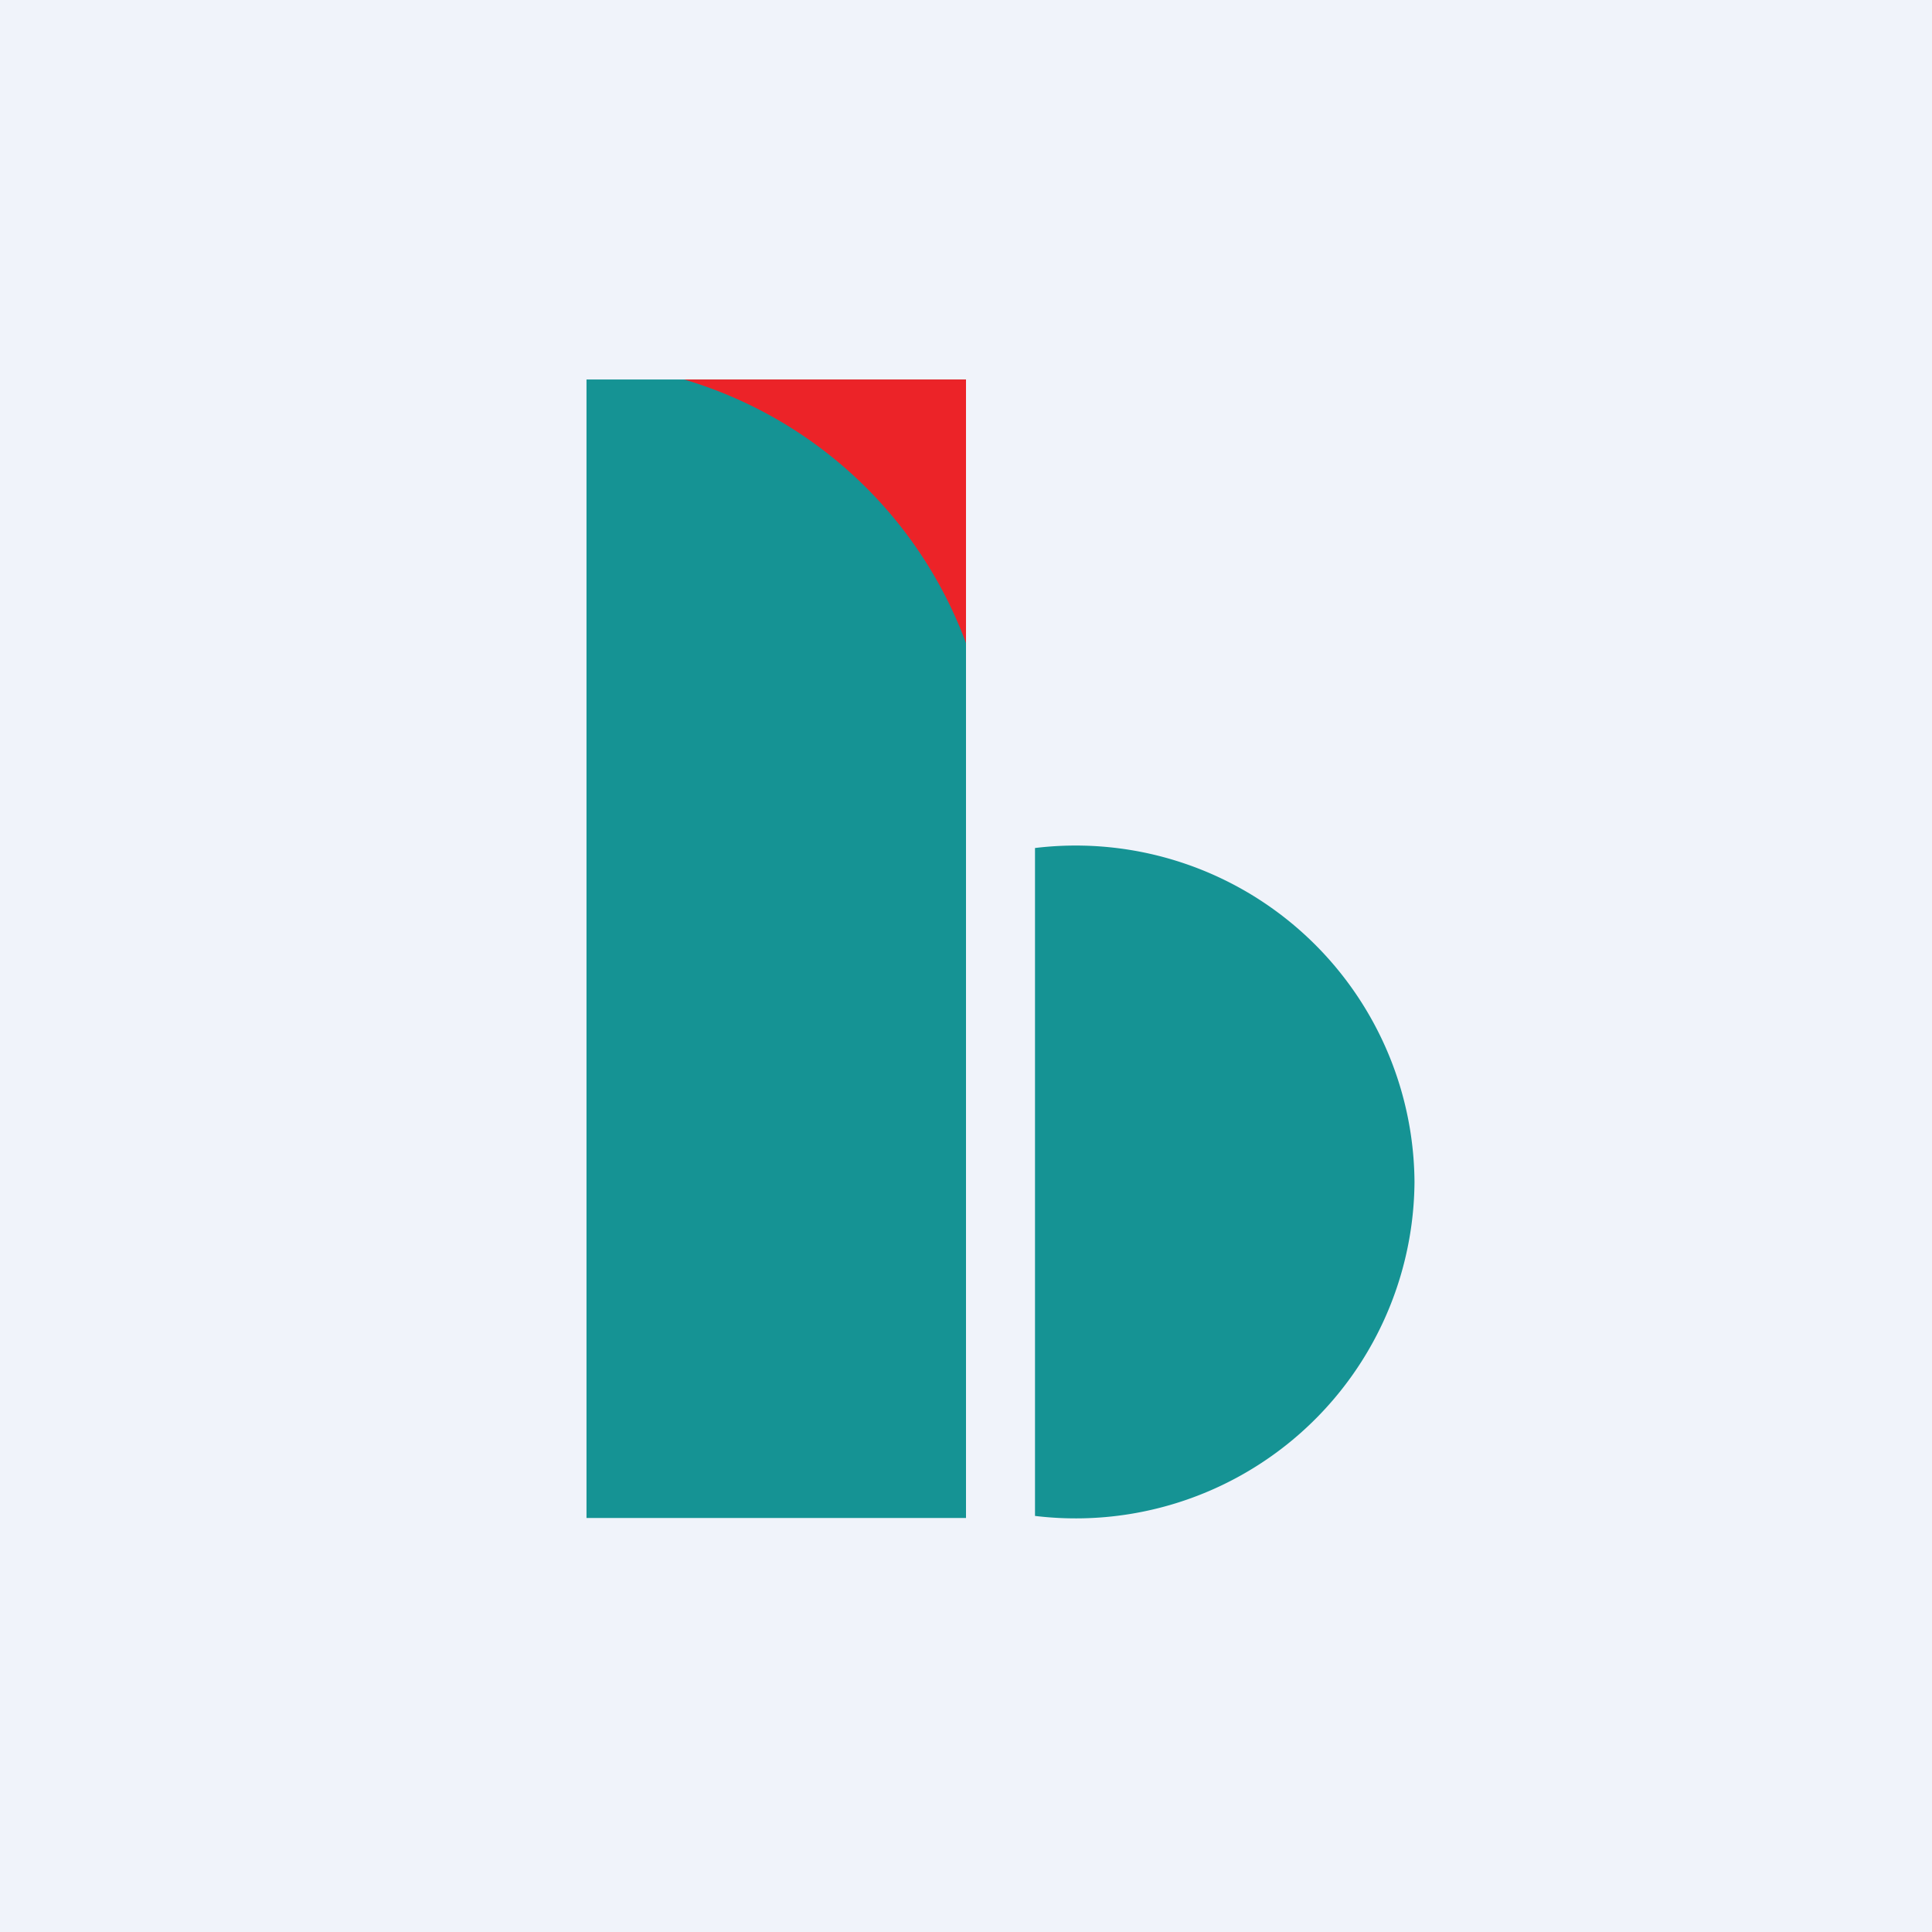 <!-- by TradingView --><svg width="56" height="56" viewBox="0 0 56 56" xmlns="http://www.w3.org/2000/svg"><path fill="#F0F3FA" d="M0 0h56v56H0z"/><path d="M30 43.94a9.82 9.82 0 0 0 11-9.68 9.82 9.82 0 0 0-11-9.68v19.36ZM17 11h11v33H17z" fill="#159394"/><path d="M28 18.64V11h-8.17A12.5 12.5 0 0 1 28 18.64Z" fill="#EC2328"/></svg>